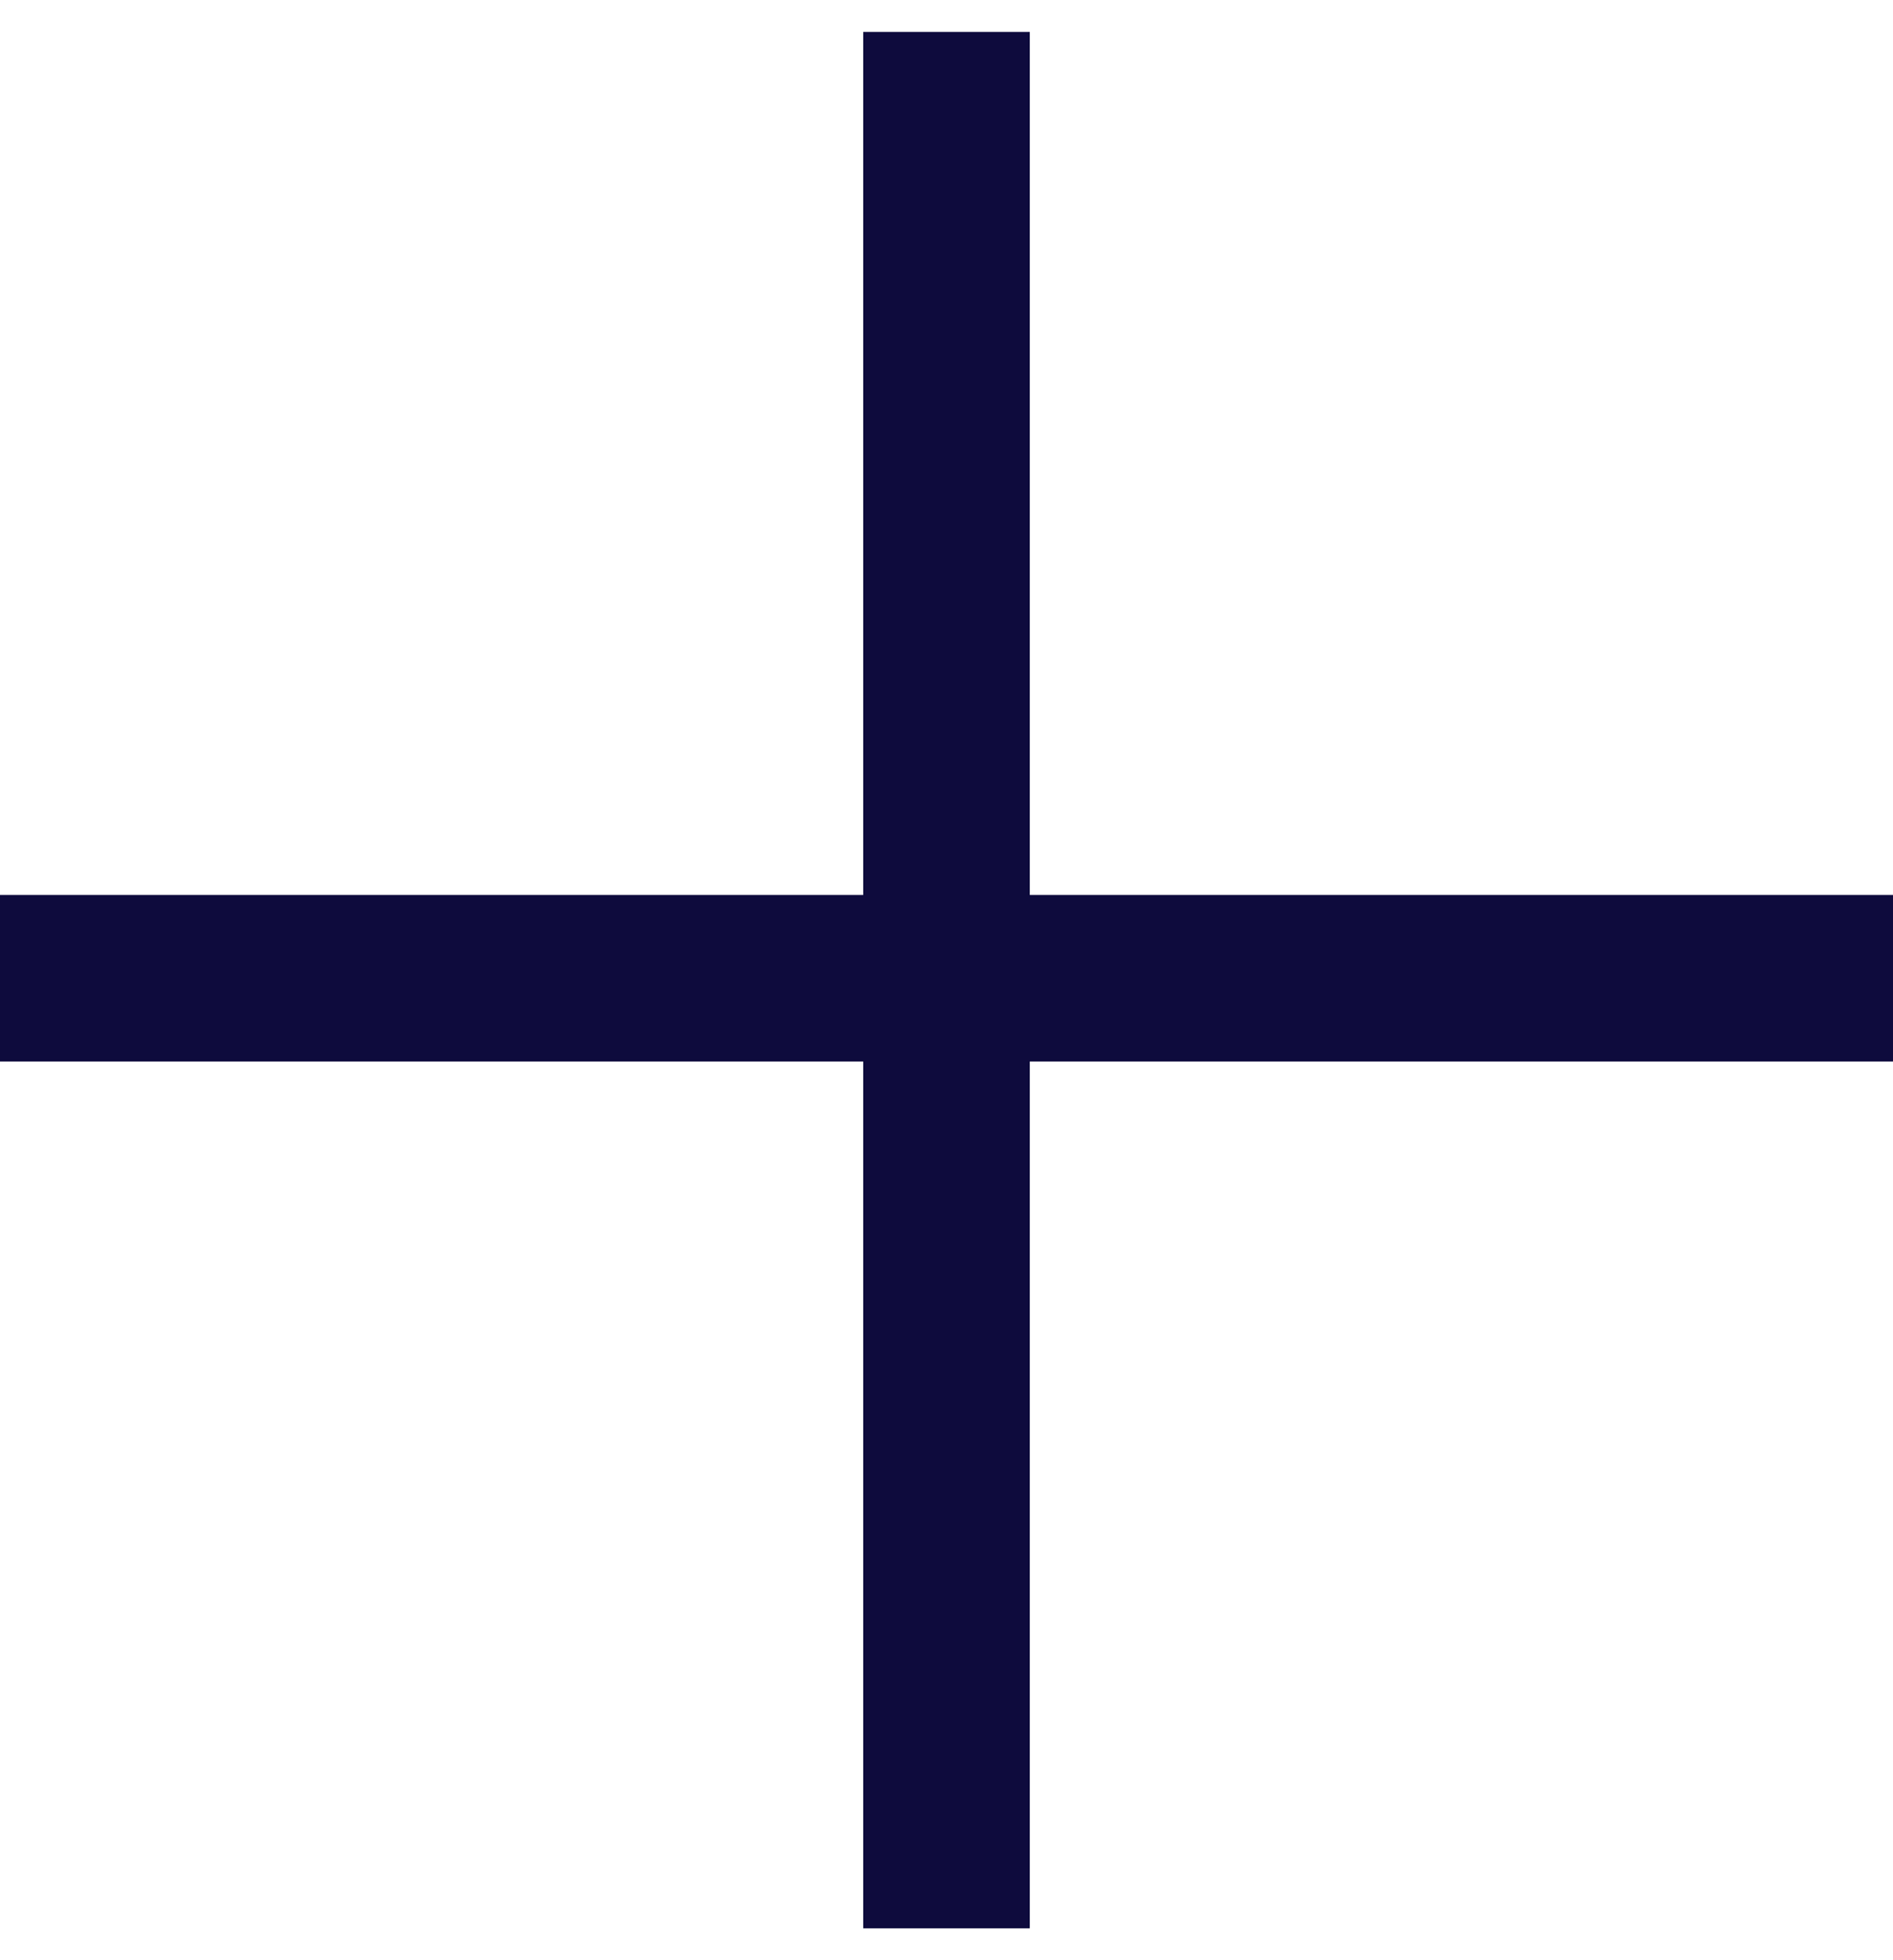 <svg width="28" height="29" viewBox="0 0 28 29" fill="none" xmlns="http://www.w3.org/2000/svg">
<g clip-path="url(#clip0_331_109)">
<path d="M0 13.241V15.705H12.768V28.529H15.232V15.705H28V13.241H15.232V0.473H12.768V13.241H0Z" fill="#0E0B3D"/>
</g>
<defs>
<clipPath id="clip0_331_109">
<rect width="28" height="28.056" fill="white" transform="translate(0 0.473)"/>
</clipPath>
</defs>
</svg>
